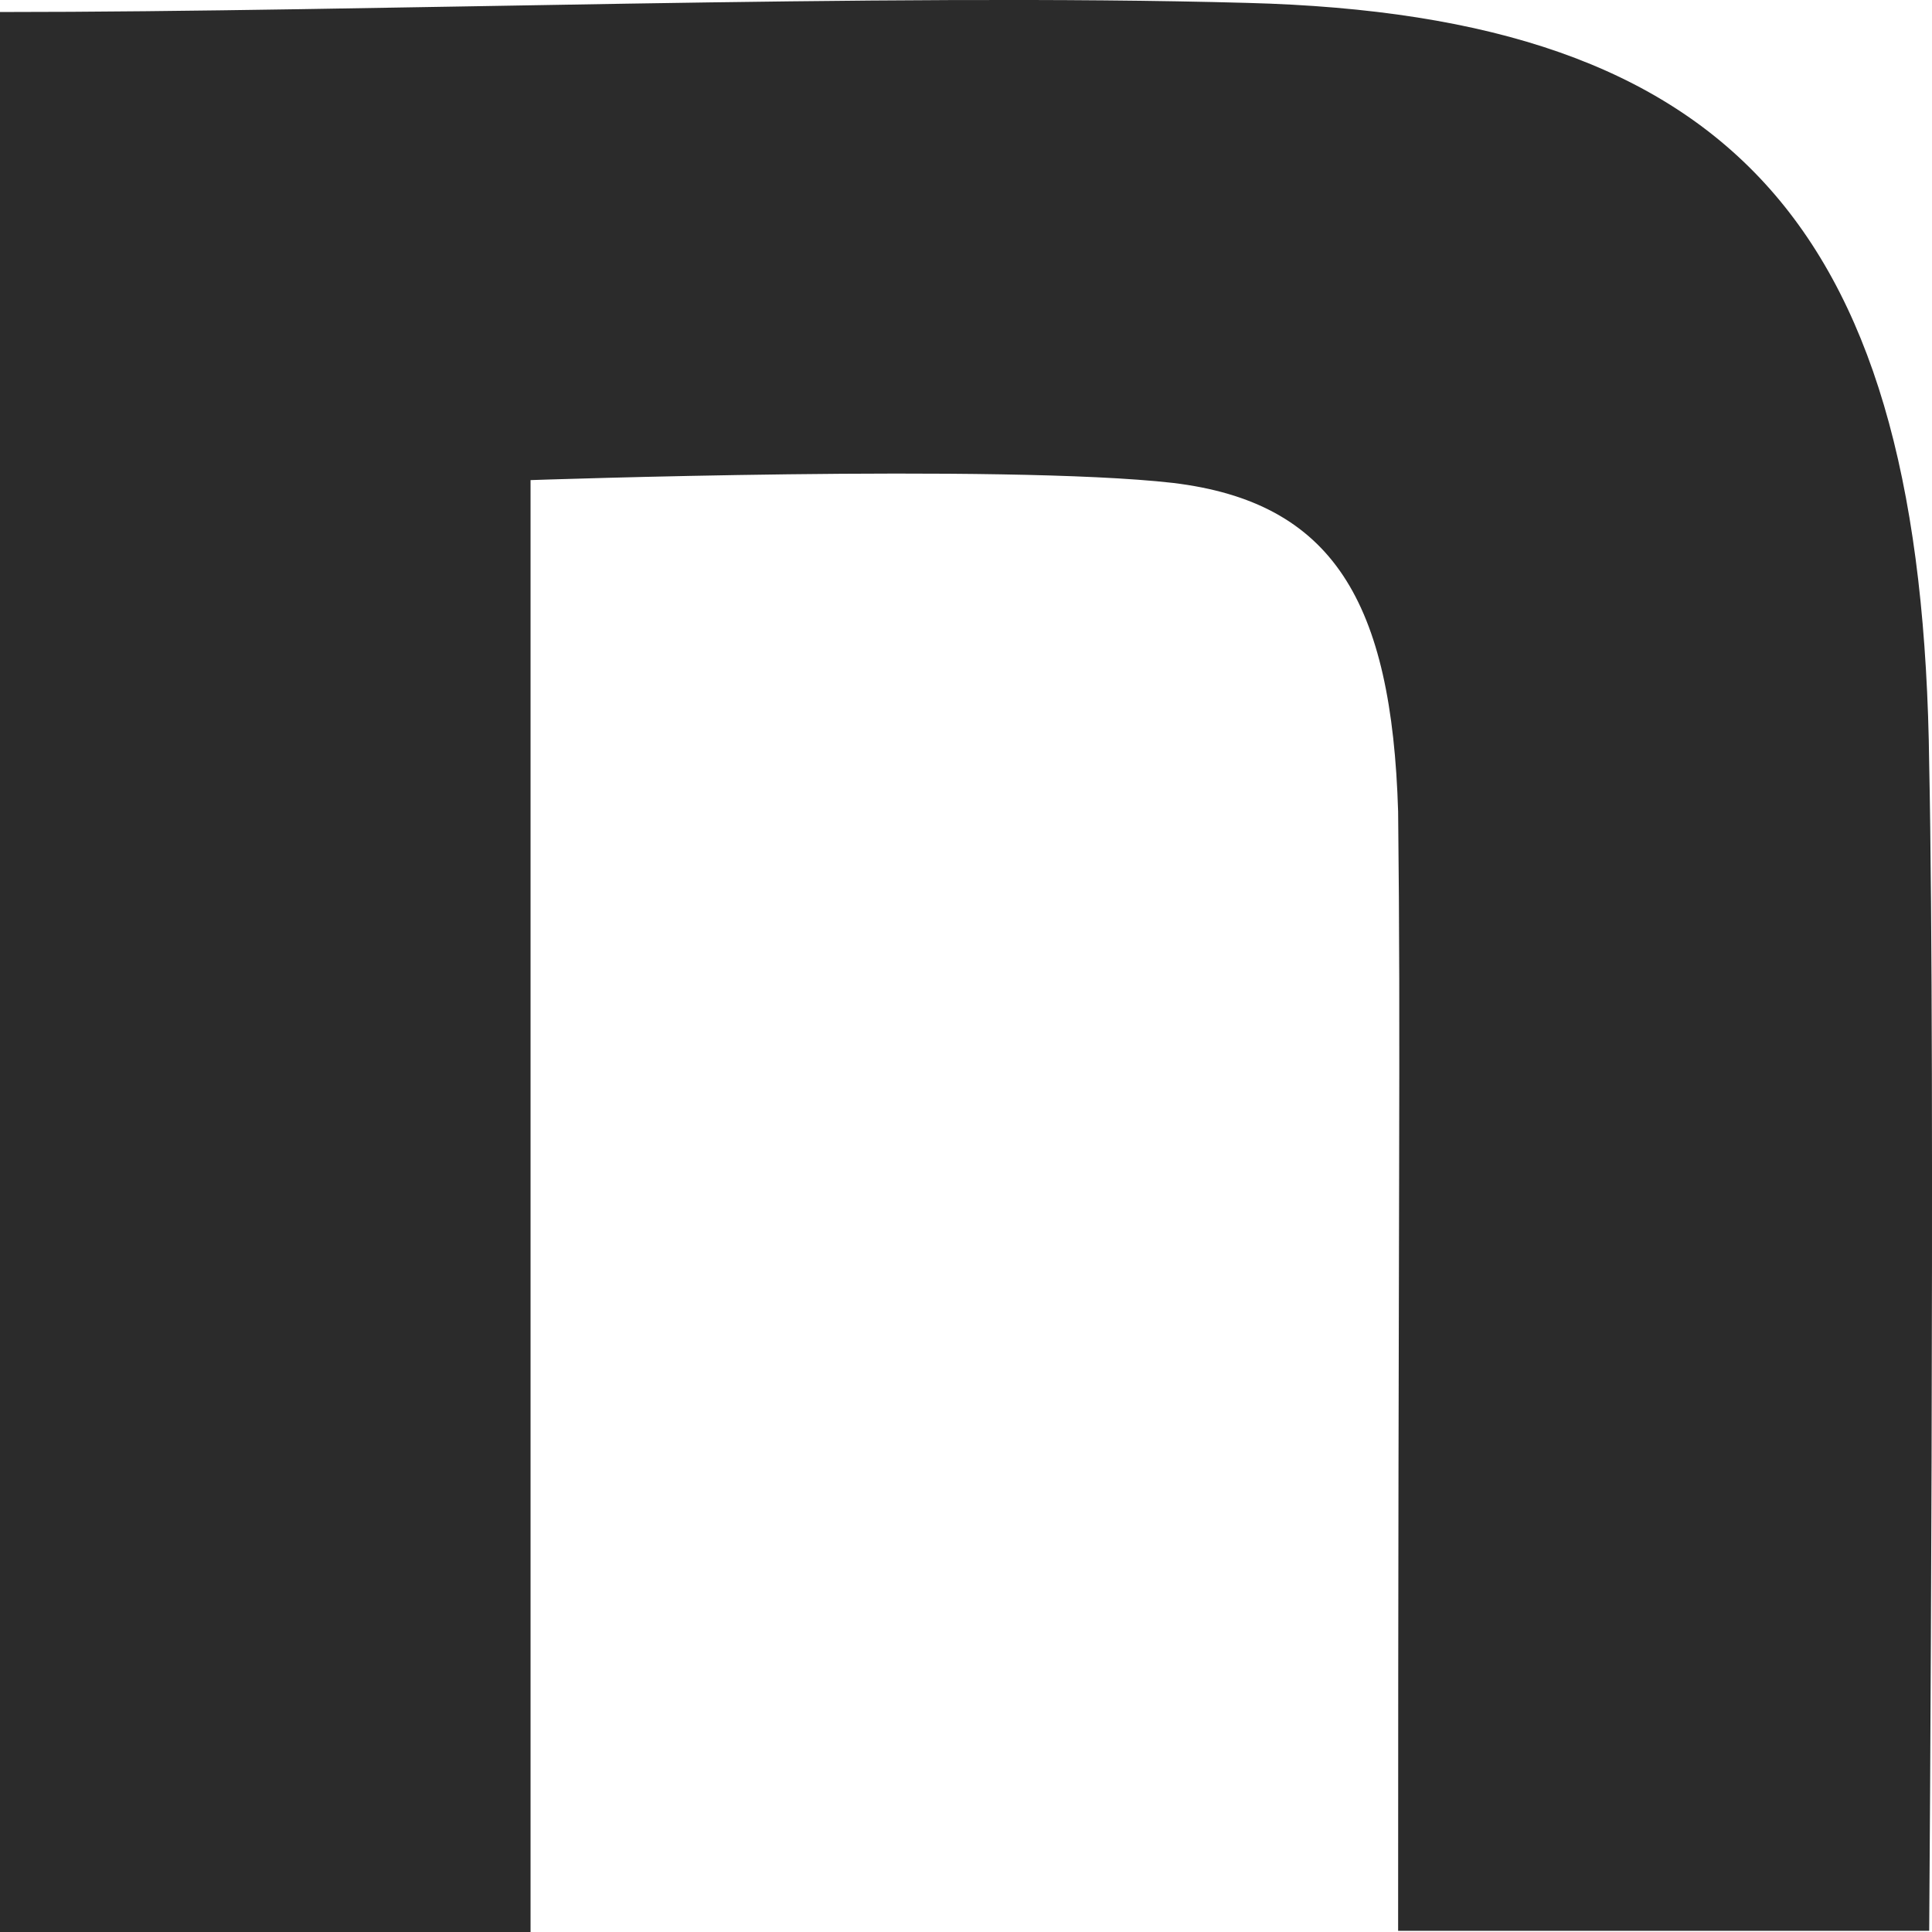 <svg xmlns="http://www.w3.org/2000/svg" xmlns:xlink="http://www.w3.org/1999/xlink" width="18" height="18" viewBox="0 0 18 18"><defs><clipPath id="a"><rect width="18" height="18" fill="#2b2b2b"/></clipPath></defs><g clip-path="url(#a)"><path d="M0,.112c3.467,0,8.213-.179,11.621-.085,4.569.119,6.294,2.135,6.353,7.1.059,2.815,0,10.862,0,10.862H13.026c0-7.043.025-8.208,0-10.428-.059-1.956-.606-2.883-2.1-3.062-1.574-.179-5.983-.026-5.983-.026V18H0Z" transform="translate(0 0)" fill="#2b2b2b"/></g></svg>